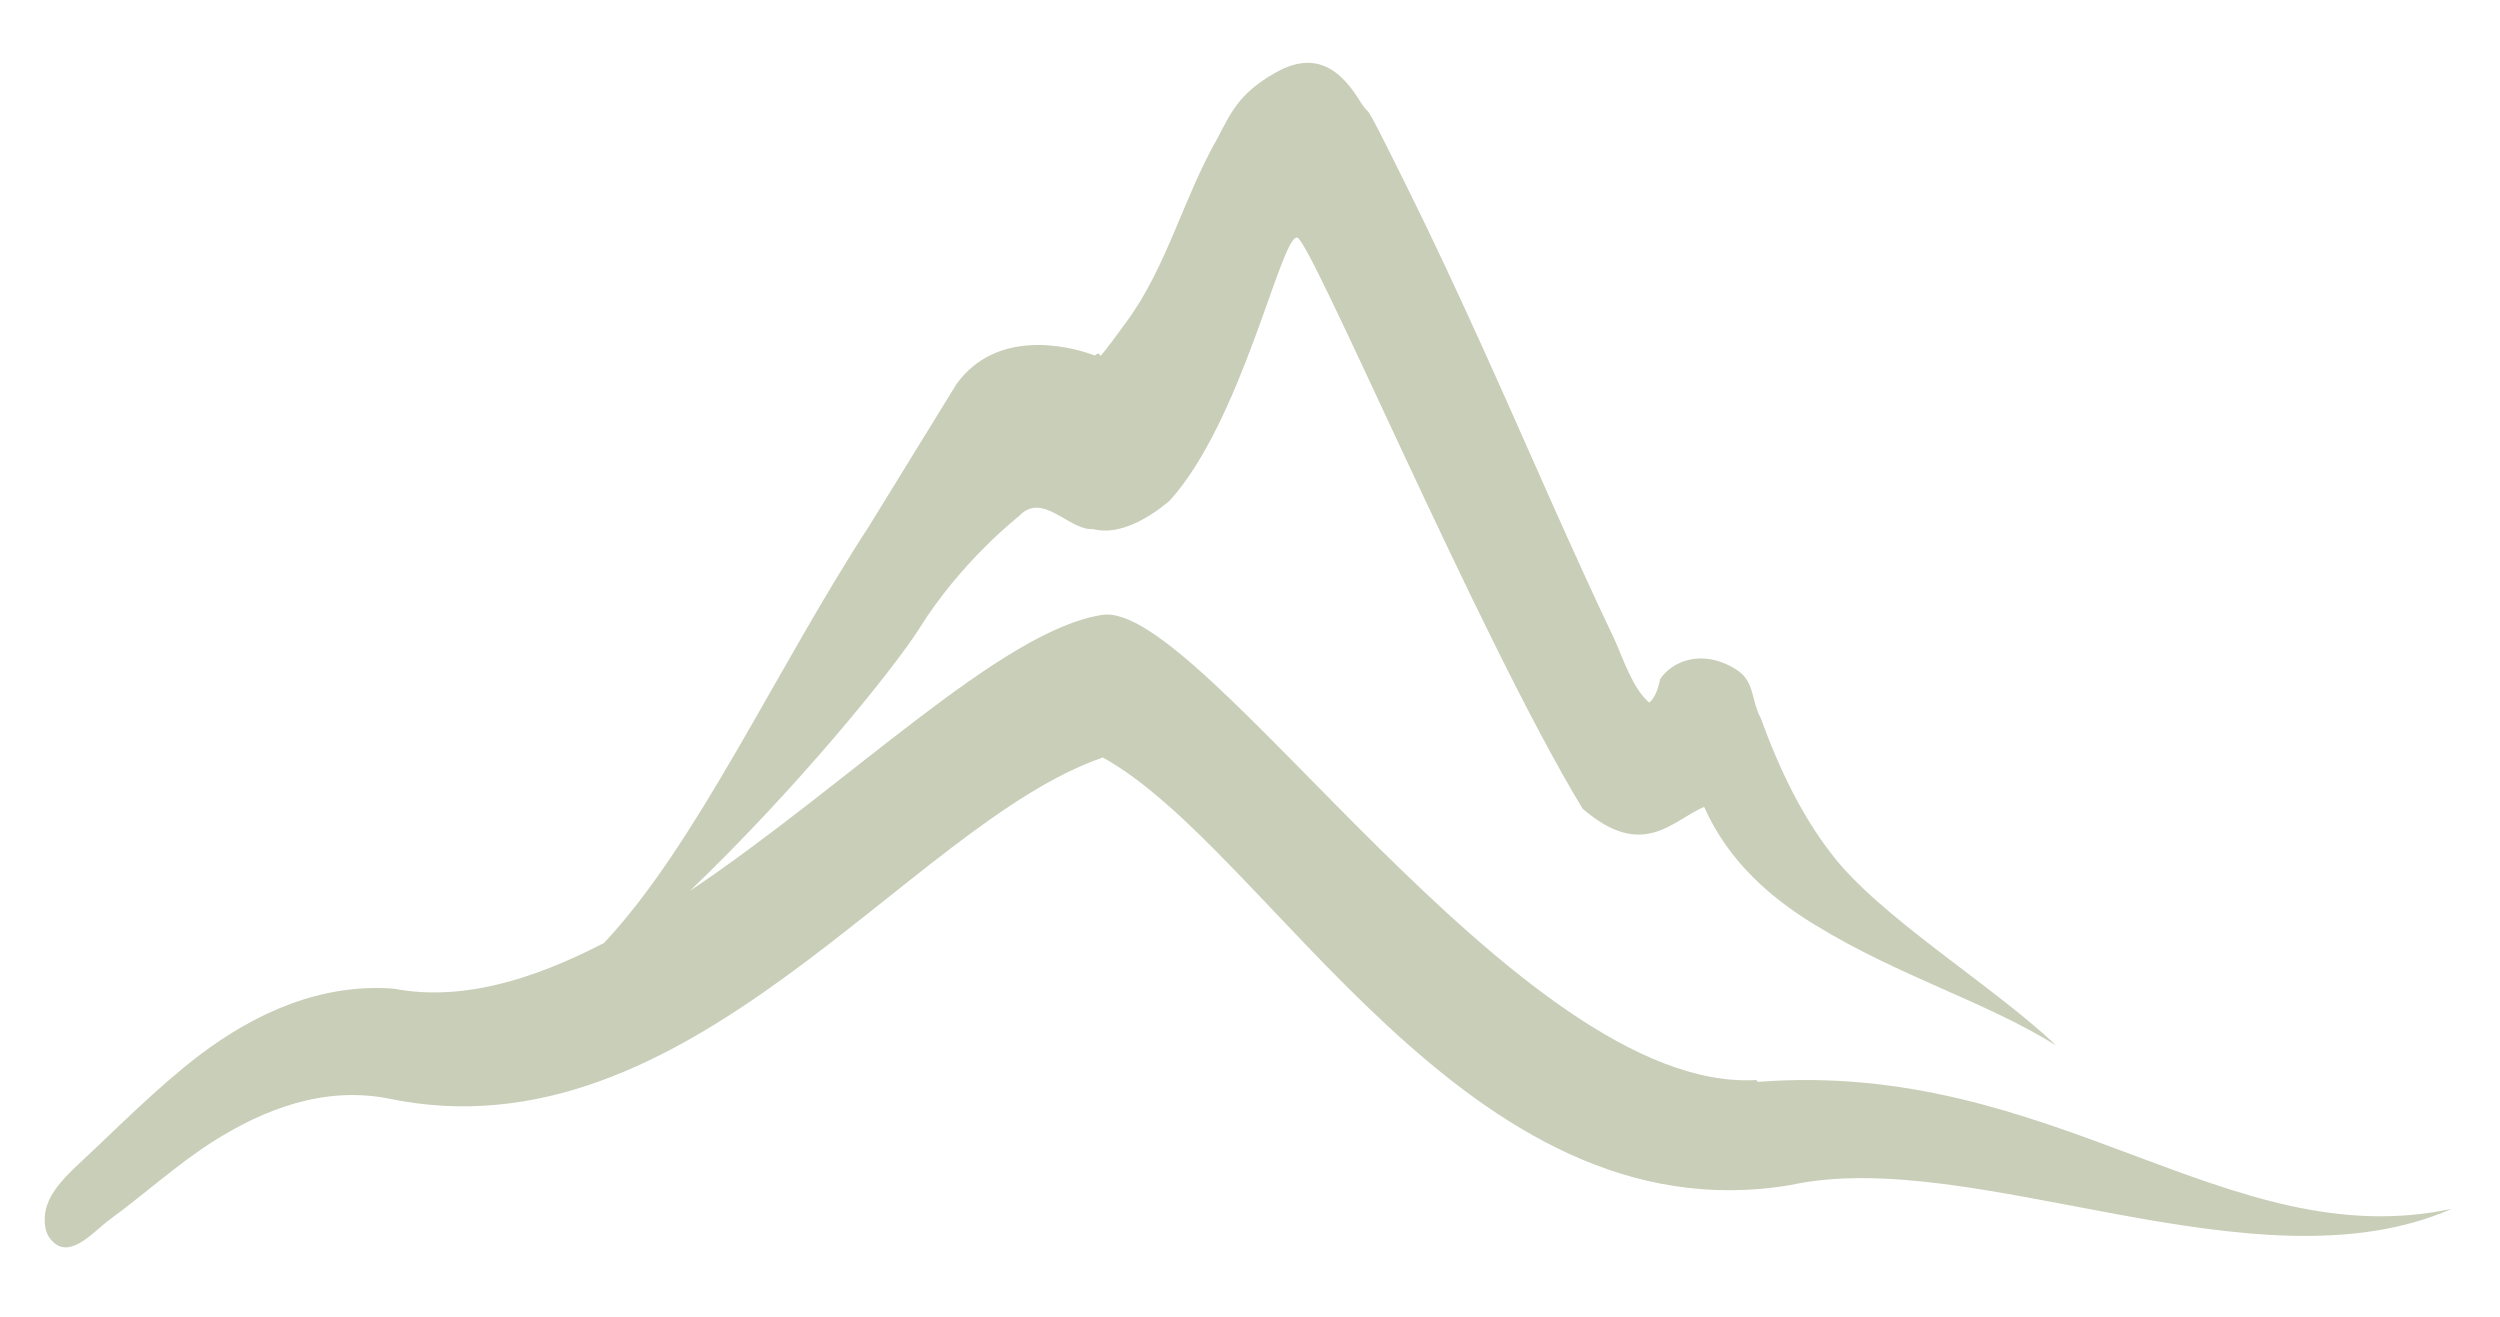<?xml version="1.0" encoding="UTF-8"?>
<svg xmlns="http://www.w3.org/2000/svg" id="Ebene_1" version="1.1" viewBox="0 0 273.6 144.1">
  <defs>
    <style>
      .st0 {
        fill: #c8ceb8;
      }
    </style>
  </defs>
  <path class="st0" d="M192.2,118.2c-26,1.5-60.7-52.7-71.6-50.9-11,1.7-27.8,18.6-45.1,30.2,11.5-11,22.1-24,25.1-28.7,4.6-7.4,10.9-12.3,10.9-12.3,2.6-2.8,5.5,1.6,8.1,1.4,3,.8,6.4-1.4,8.4-3.1,7.9-8.7,12.1-28.6,13.9-28.8,1.1-.9,20,43.9,31.3,62.5,6.6,5.7,9.8,1.3,13.3-.2t0,0c2.7,6.1,7.5,10.1,12.1,12.9,9.3,5.7,18.5,8.3,26.4,13.2-6.8-6.5-19.4-14.1-24.6-21-3.1-4-5.6-9-7.7-14.8-1.1-2-.6-4.1-2.8-5.4-3.8-2.3-7-.7-8.2,1.1-.2.9-.5,2-1.2,2.6-1.8-1.5-2.9-4.9-3.8-6.9-2.3-4.8-4.5-9.7-6.7-14.6-5.2-11.7-10.3-23.4-16-34.9s-3.4-6.6-5.4-9.8c-2.3-3.6-5.1-5-9.1-2.7s-4.8,4.4-6.3,7.2c-3.7,6.5-5.5,14-9.9,20s-2.1,2.7-3.5,3.7c-3.2-1.2-10.8-2.8-15.1,3.1l-9.6,15.6c-10.1,15.5-18.9,34.9-29,45.6-7.9,4.1-15.7,6.4-23,5-7.9-.6-15.1,2.6-21.3,7.3-4.7,3.6-8.9,7.9-13.2,11.9-1.8,1.7-3.8,3.7-3.7,6.2,0,.8.2,1.6.8,2.2,2,2.2,4.8-1.3,6.4-2.4,3.7-2.7,7.2-5.9,11.1-8.4,5.8-3.7,12.3-6.1,19.2-4.8,33,7,57-30,78.3-37.3,18.4,10.2,39.8,52.7,75.2,46.8,20.1-4.4,51,12,72.4,2.6-24.5,5.2-43.5-16.4-75.9-13.9"></path>
  <rect class="st0" x="123.3" y="546.7" width="934" height="200.8"></rect>
</svg>
